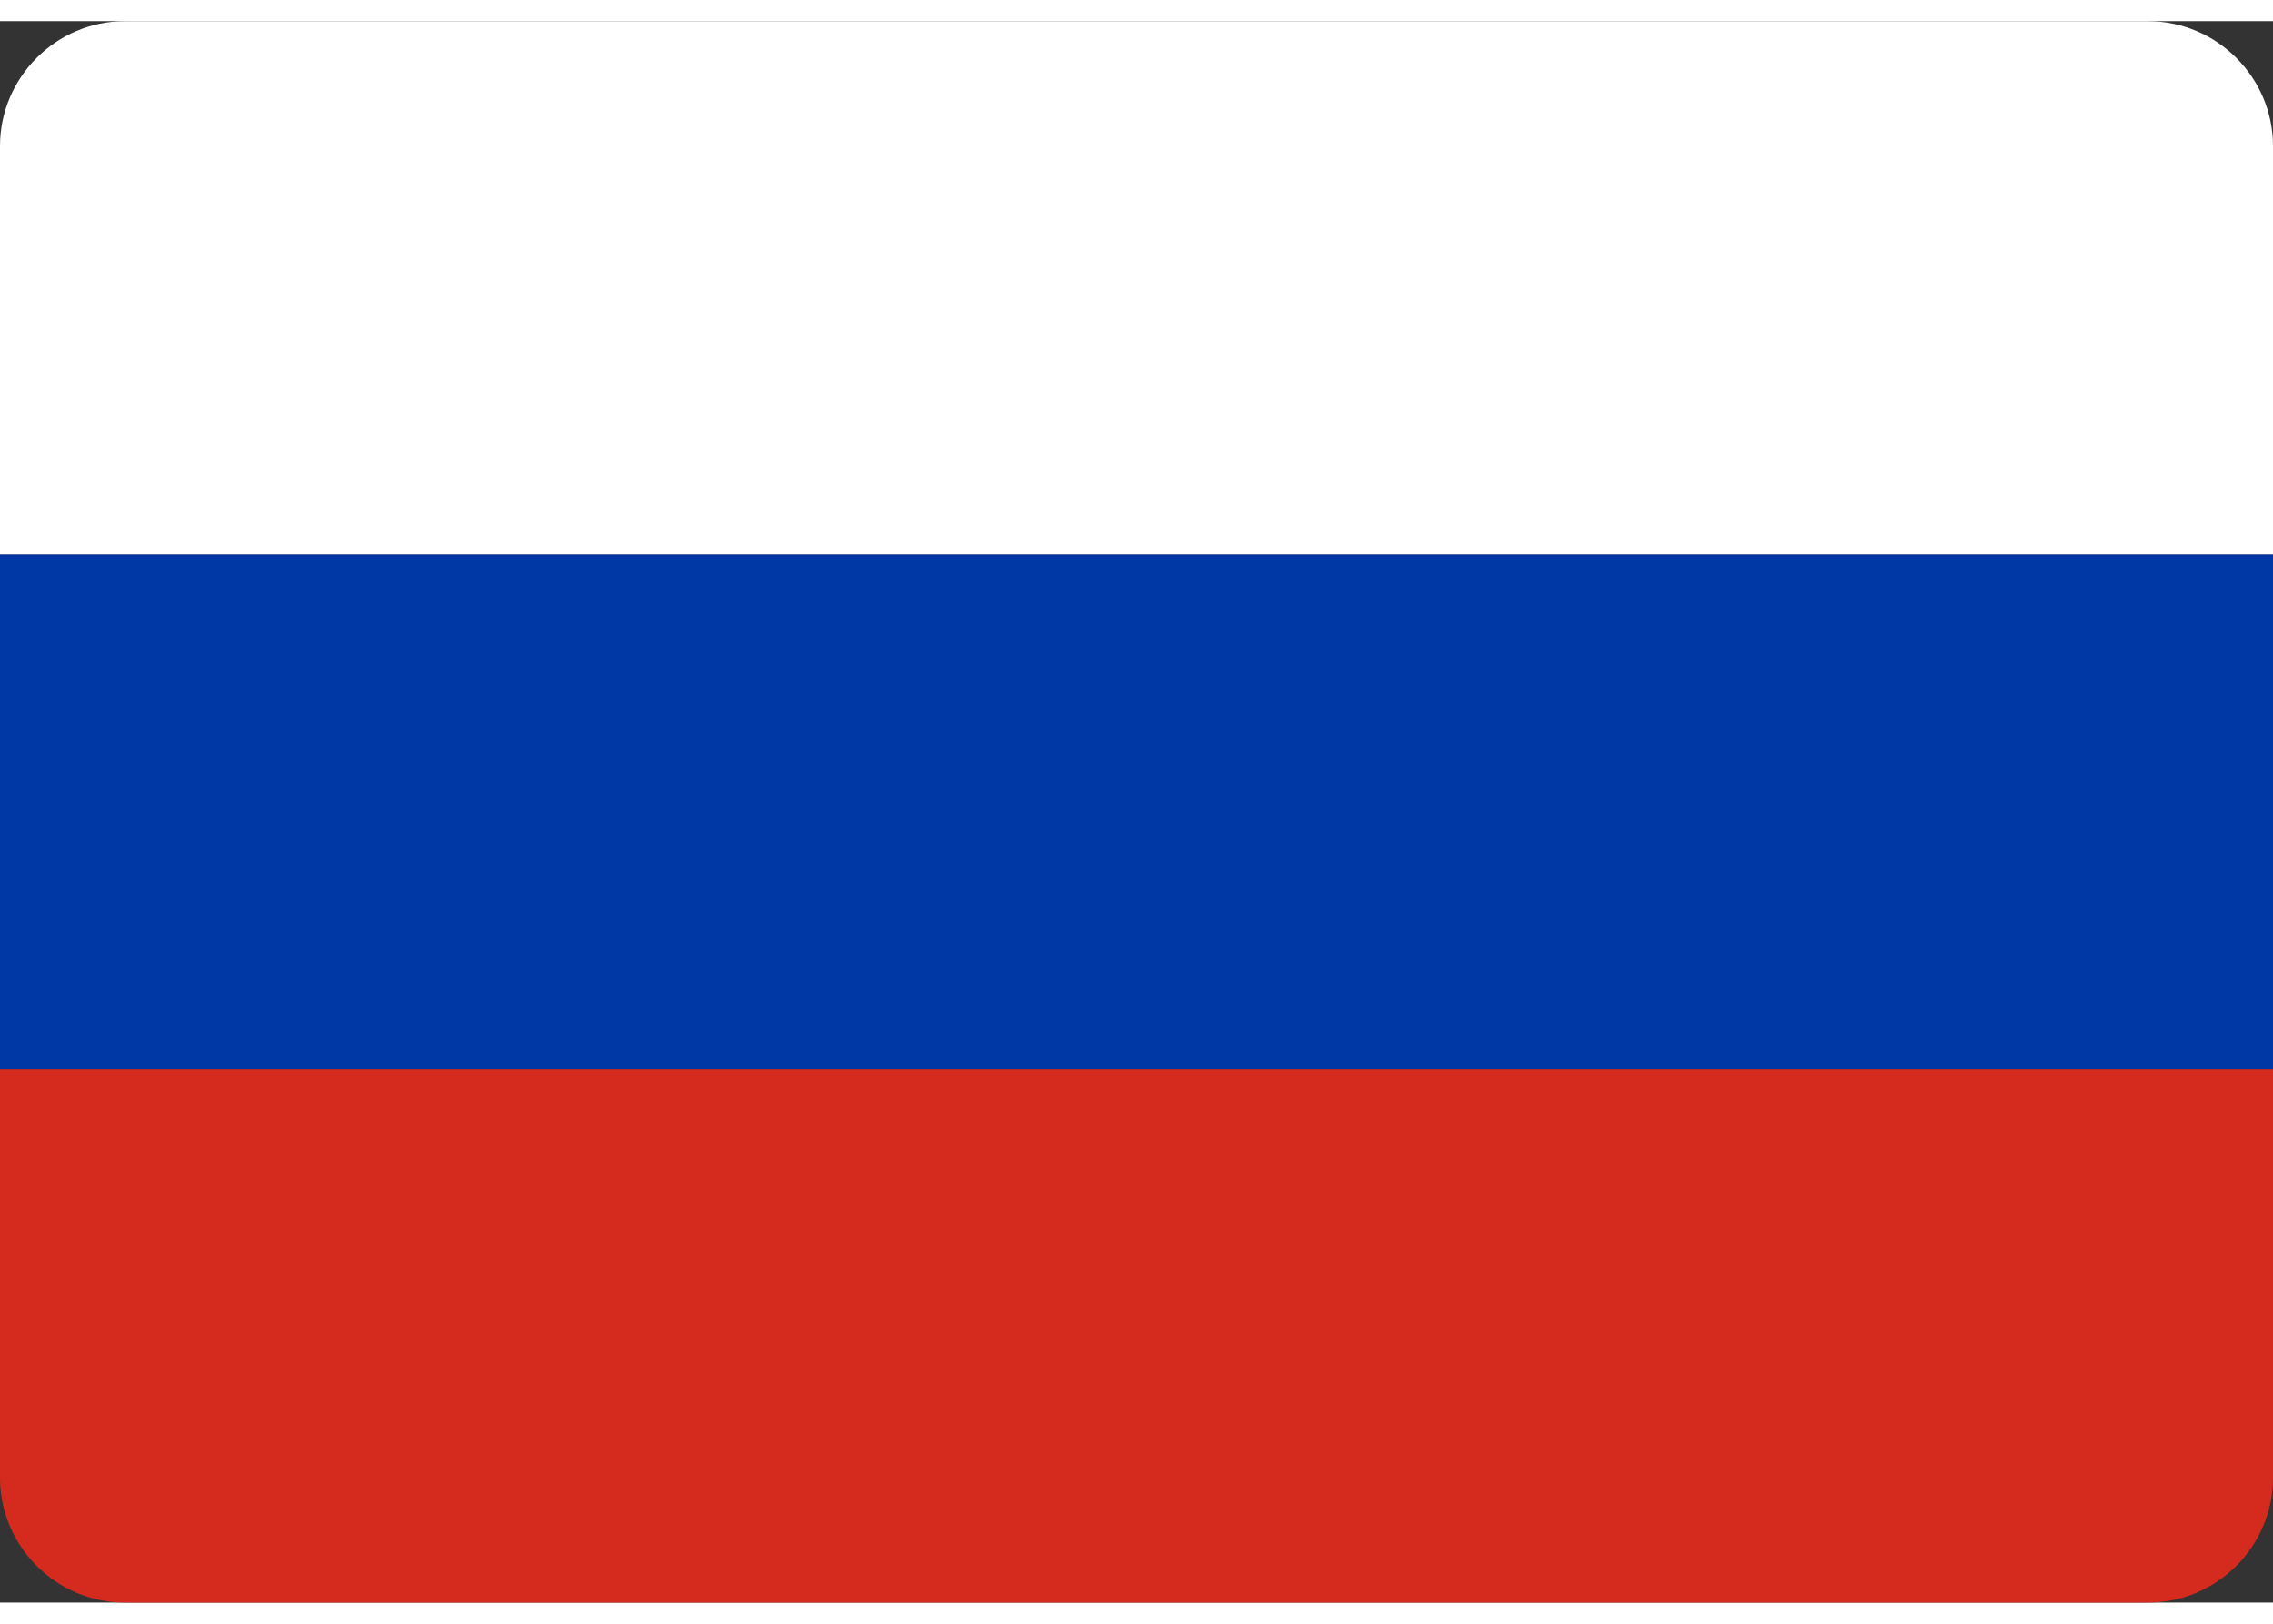 <svg xmlns="http://www.w3.org/2000/svg" width="28" height="20" shape-rendering="geometricPrecision" text-rendering="geometricPrecision"
     image-rendering="optimizeQuality" fill-rule="evenodd" clip-rule="evenodd" viewBox="0 0 512 356.18">
  <rect x="0" y="0" width="512" height="356.18" fill="#333333" stroke="none"/>
  <g fill-rule="nonzero">
    <path fill="#fff" d="M28.137 0H483.86C499.337 0 512 12.663 512 28.14v91.92H0V28.14C0 12.663 12.663 0 28.137 0z"/>
    <path fill="#0039A6" d="M0 120.06h512v116.06H0V120.06z"/>
    <path fill="#D52B1E" d="M0 236.12h512v91.92c0 15.477-12.663 28.14-28.14 28.14H28.137C12.663 356.18 0 343.517 0 328.04V236.12z"/>
  </g>
</svg>
